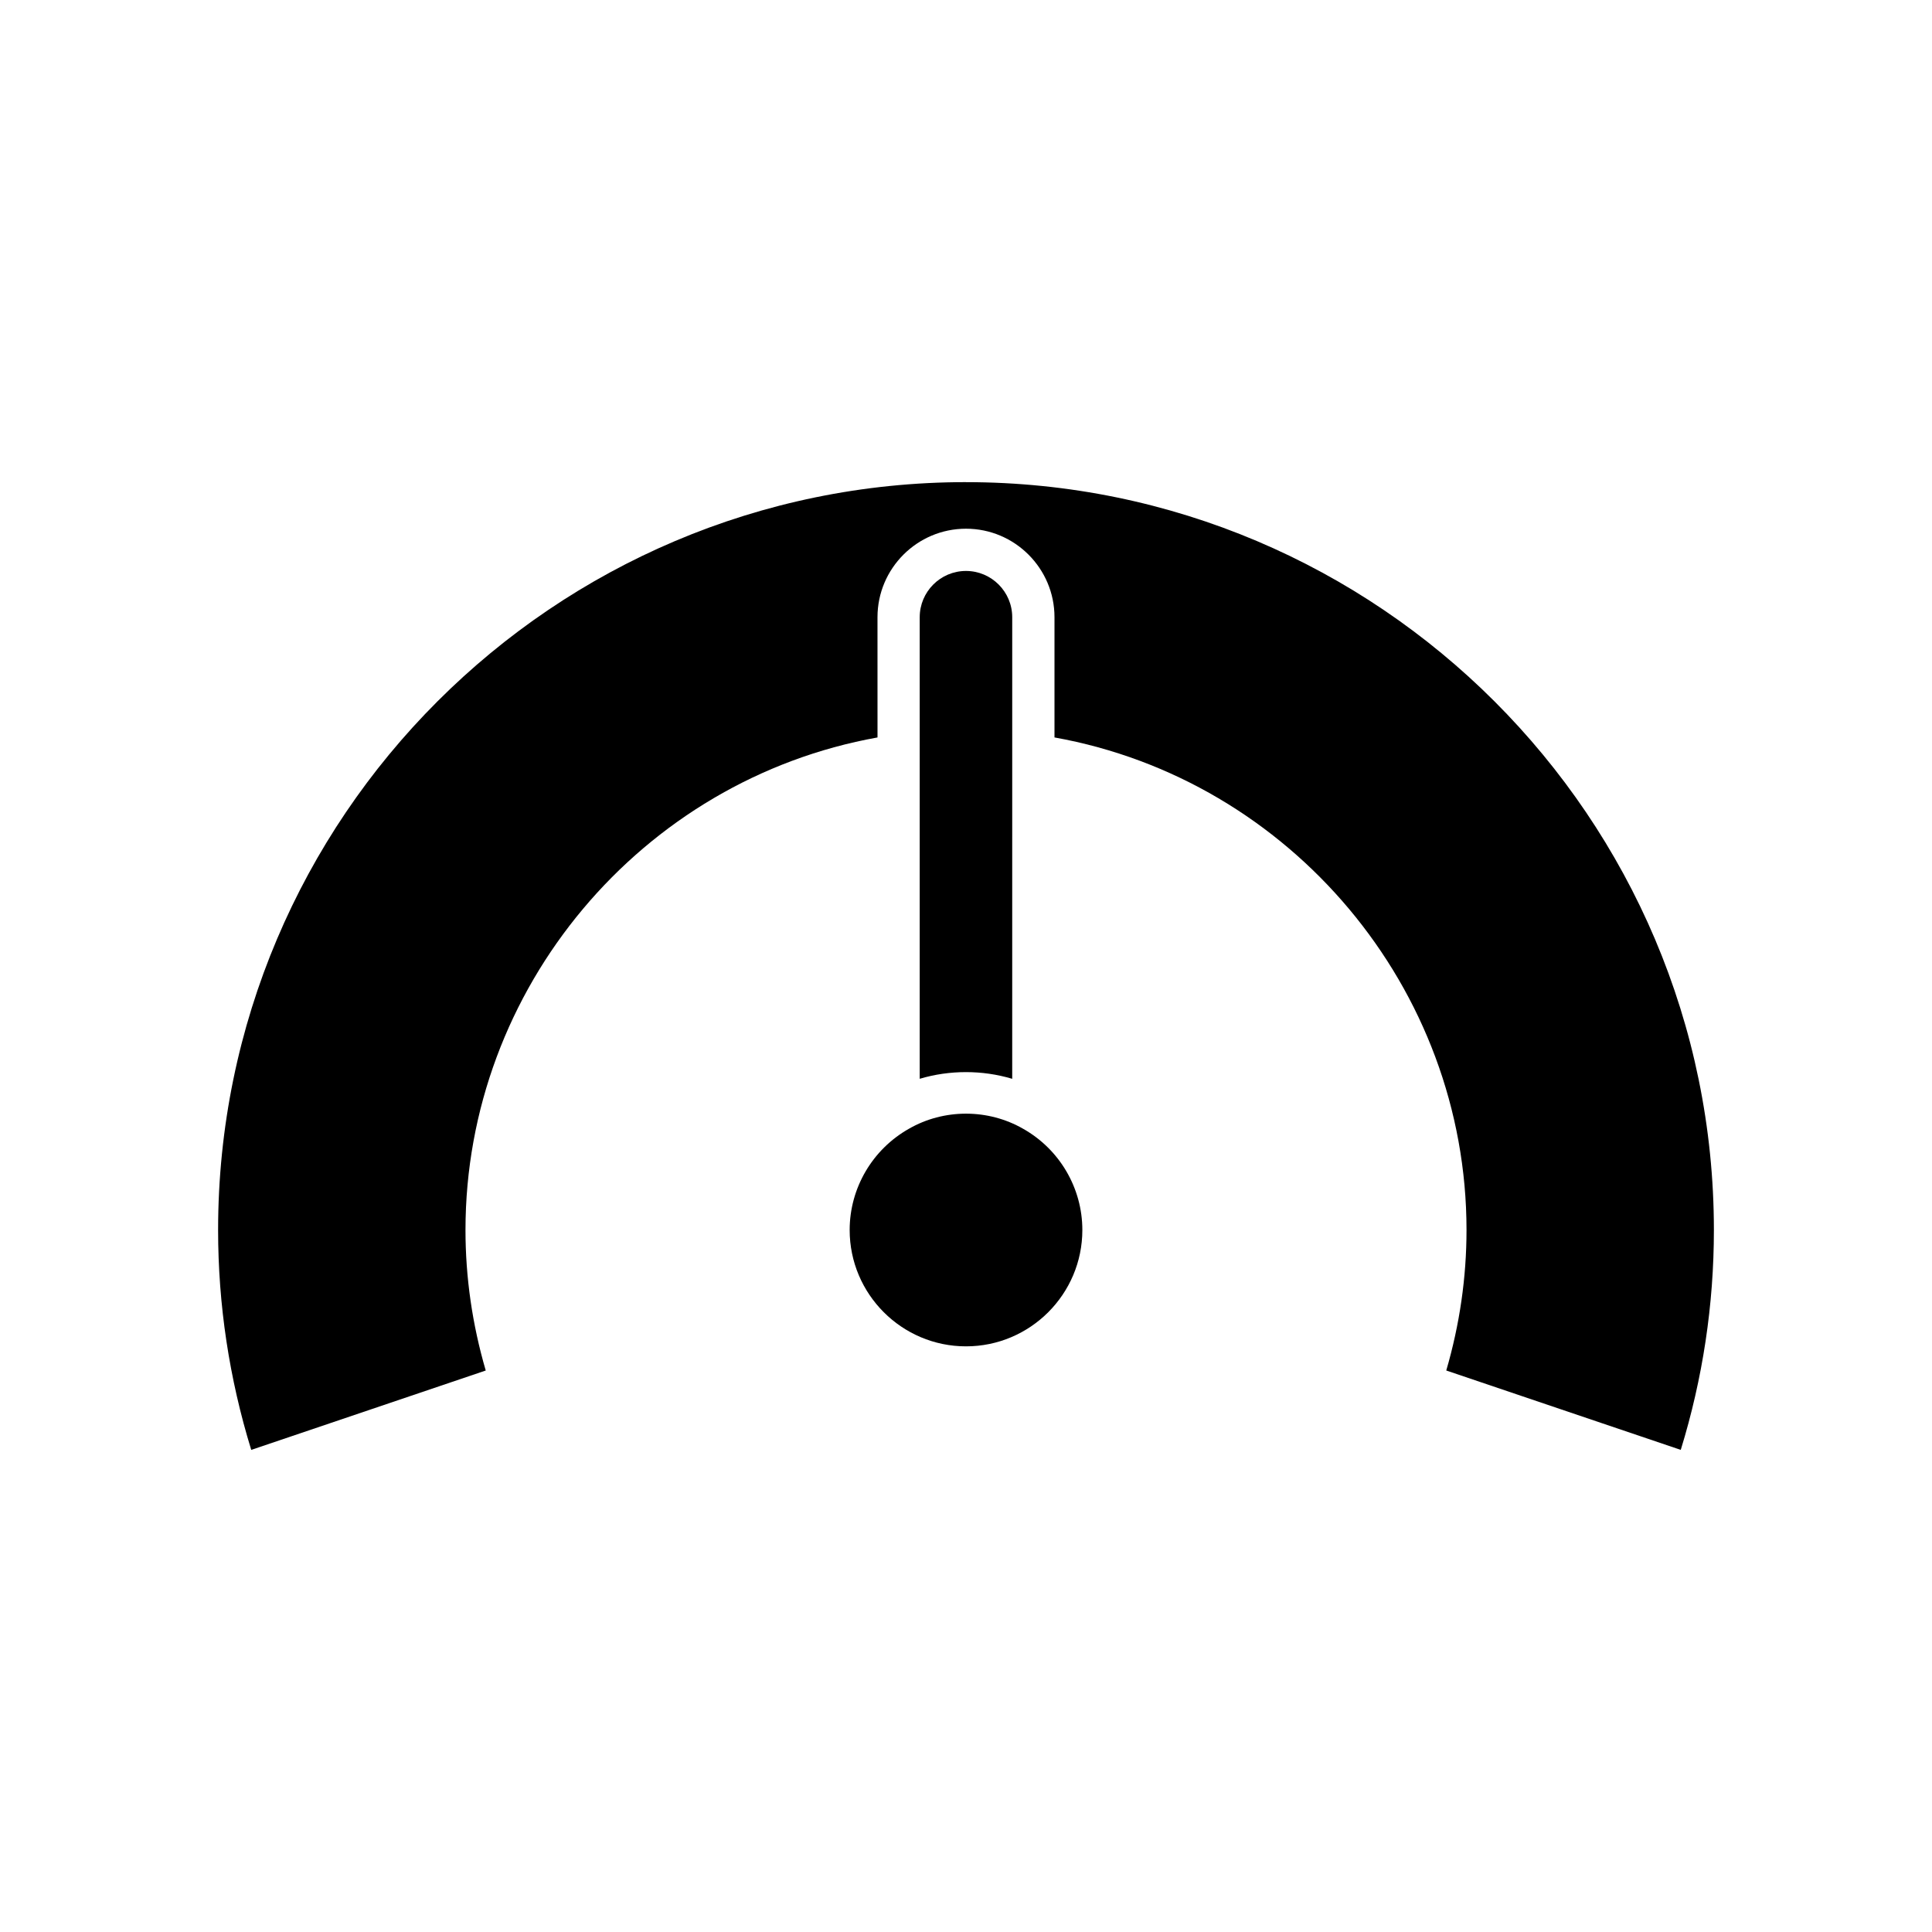 <?xml version="1.0" encoding="UTF-8"?>
<!-- Uploaded to: ICON Repo, www.svgrepo.com, Generator: ICON Repo Mixer Tools -->
<svg fill="#000000" width="800px" height="800px" version="1.1" viewBox="144 144 512 512" xmlns="http://www.w3.org/2000/svg">
 <g>
  <path d="m415.11 443.12c-4.57-2.617-9.781-3.988-15.109-3.988s-10.539 1.371-15.07 3.969c-9.734 5.473-15.762 15.762-15.762 26.863 0 17 13.832 30.832 30.832 30.832s30.832-13.832 30.832-30.832c0-11.105-6.027-21.391-15.723-26.844z"/>
  <path d="m412.25 344.2v-36.629c0-6.762-5.5-12.262-12.258-12.262-6.758 0-12.258 5.5-12.258 12.262v122.32c7.918-2.359 16.57-2.363 24.512 0.004z"/>
  <path d="m400 271.77c-109.29 0-198.2 88.91-198.2 198.2 0 19.777 2.953 39.348 8.781 58.266l62.145-21.035c-3.562-12.191-5.367-24.688-5.367-37.227 0-64.051 46.602-119.32 109.19-130.54l-0.004-31.863c0-12.934 10.52-23.457 23.453-23.457s23.453 10.523 23.453 23.457v31.859c62.582 11.219 109.19 66.484 109.19 130.54 0 12.539-1.805 25.039-5.367 37.227l62.145 21.035c5.828-18.914 8.781-38.484 8.781-58.266-0.008-109.28-88.918-198.19-198.2-198.19z"/>
 </g>
</svg>